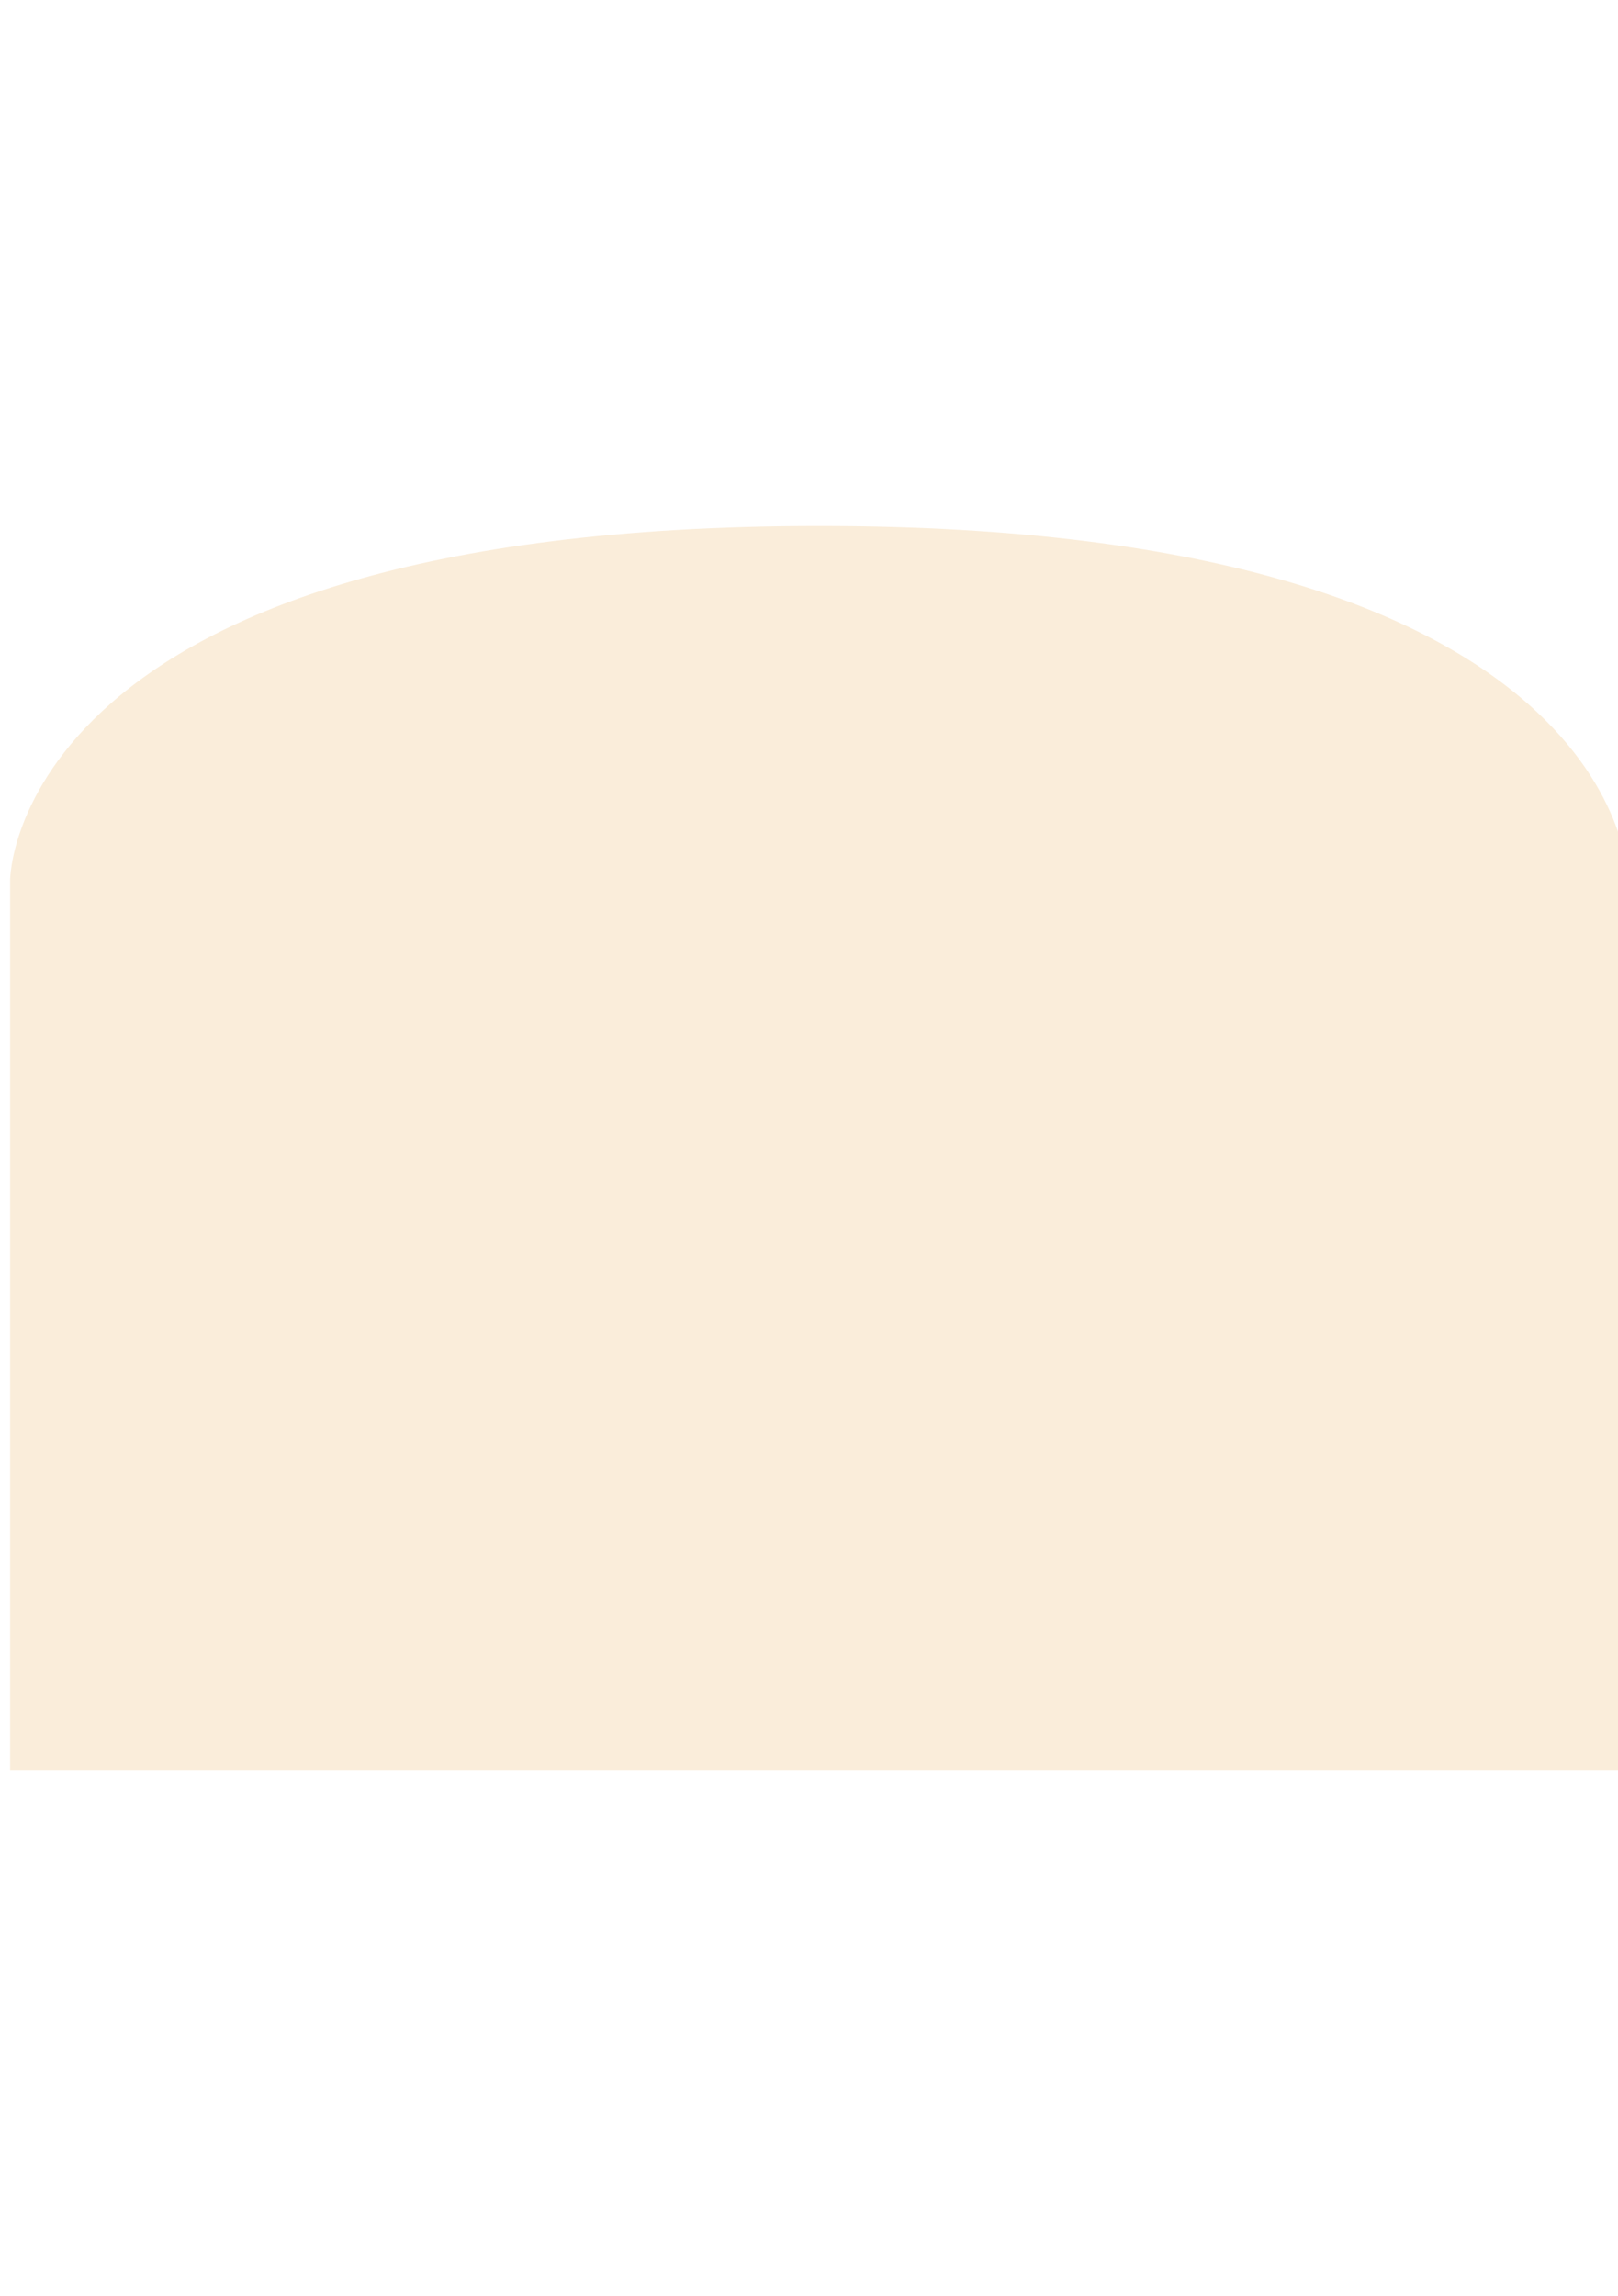 <?xml version="1.0" encoding="UTF-8"?> <svg xmlns="http://www.w3.org/2000/svg" width="320" height="454" viewBox="0 0 320 454" fill="none"><g filter="url(#filter0_f_781_1392)"><path d="M2 174.036C2 174.036 2 104 162 104C322 104 322 174.036 322 174.036V350H2V174.036Z" fill="#FAEDDA"></path></g><defs><filter id="filter0_f_781_1392" x="-102" y="0" width="528" height="454" filterUnits="userSpaceOnUse" color-interpolation-filters="sRGB"><feFlood flood-opacity="0" result="BackgroundImageFix"></feFlood><feBlend mode="normal" in="SourceGraphic" in2="BackgroundImageFix" result="shape"></feBlend><feGaussianBlur stdDeviation="52" result="effect1_foregroundBlur_781_1392"></feGaussianBlur></filter></defs></svg> 